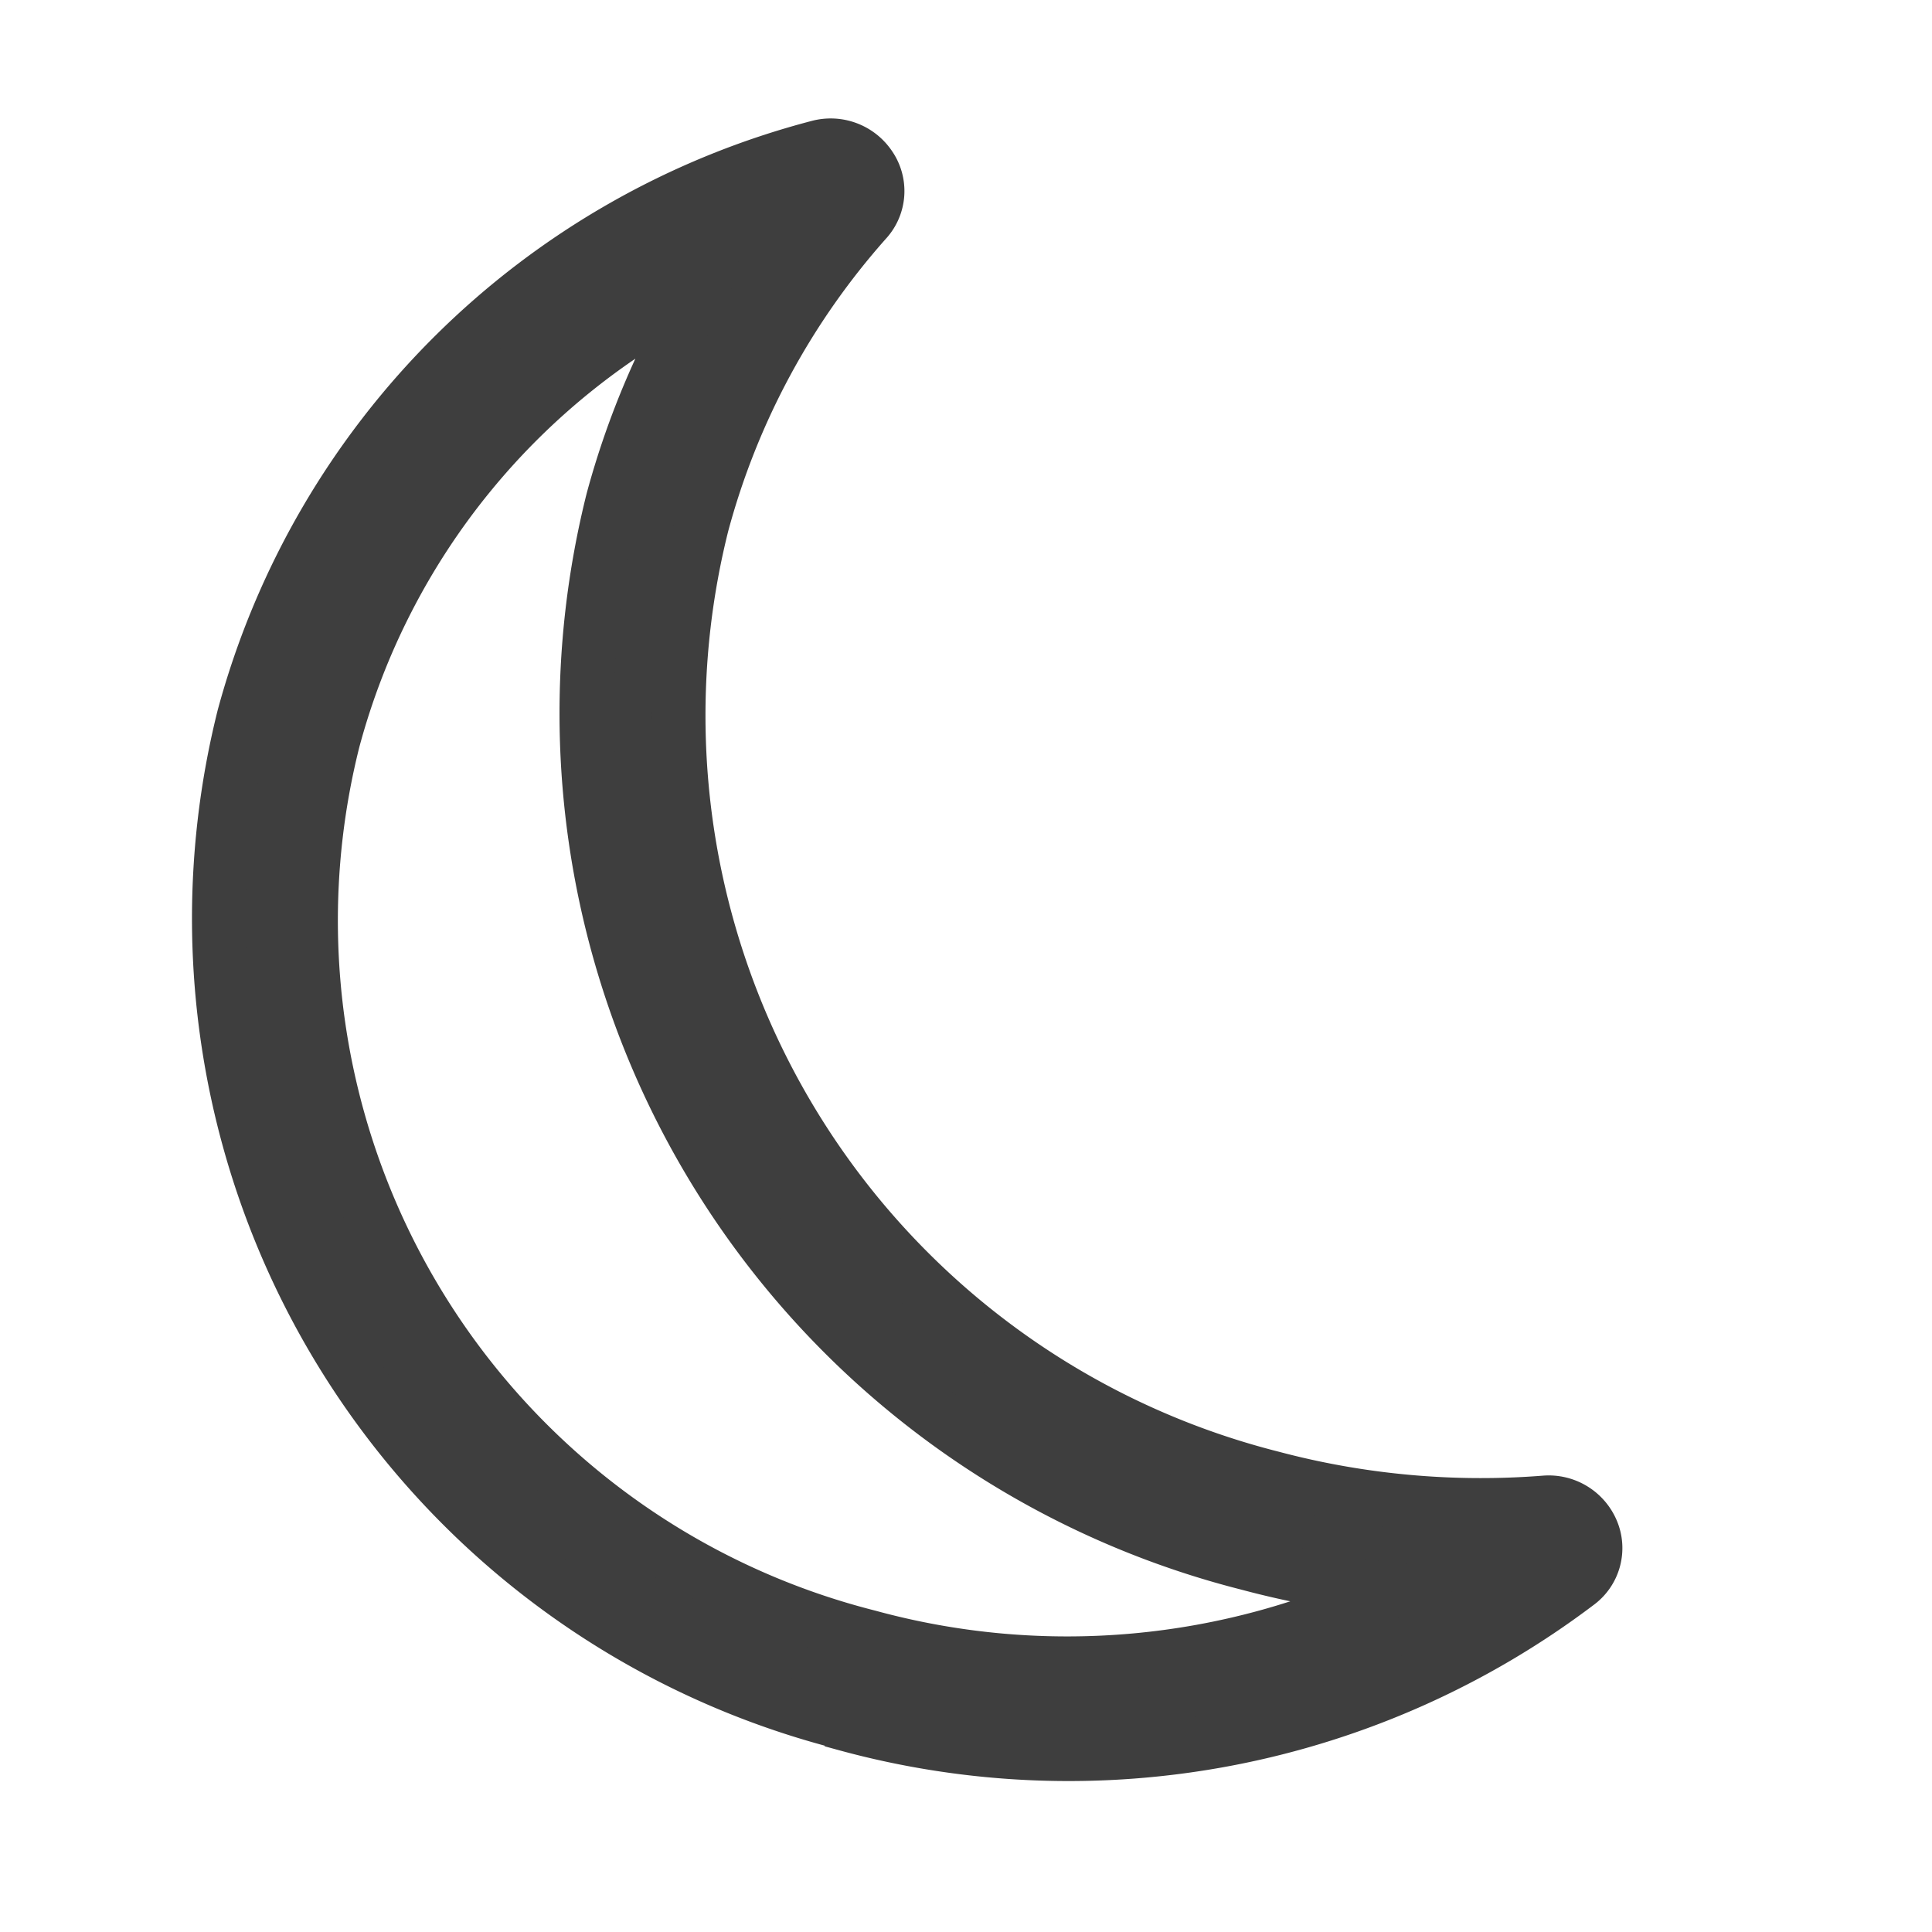 <svg xmlns="http://www.w3.org/2000/svg" viewBox="1887.694 815.679 17.78 17.778"><defs><style>.a{fill:#3e3e3e;stroke:#3e3e3e;stroke-width:0.5px;}</style></defs><g transform="matrix(0.966, 0.259, -0.259, 0.966, 1873.654, 785.94)"><path class="a" d="M32.877-61.615a7.637,7.637,0,0,1-7.74-7.512,7.419,7.419,0,0,1,3.748-6.429.431.431,0,0,1,.5.048.4.4,0,0,1,.1.481,6.9,6.9,0,0,0-.737,3.1,7.237,7.237,0,0,0,7.333,7.118,7.5,7.5,0,0,0,2.492-.431.43.43,0,0,1,.484.142.4.4,0,0,1,0,.49,7.762,7.762,0,0,1-6.175,3ZM28.2-74.038a6.542,6.542,0,0,0-2.216,4.911,6.8,6.8,0,0,0,6.895,6.692,6.937,6.937,0,0,0,4.548-1.67,8.268,8.268,0,0,1-1.347.111A8.069,8.069,0,0,1,27.9-71.931a7.648,7.648,0,0,1,.3-2.106Z" transform="translate(0 100)"/></g></svg>